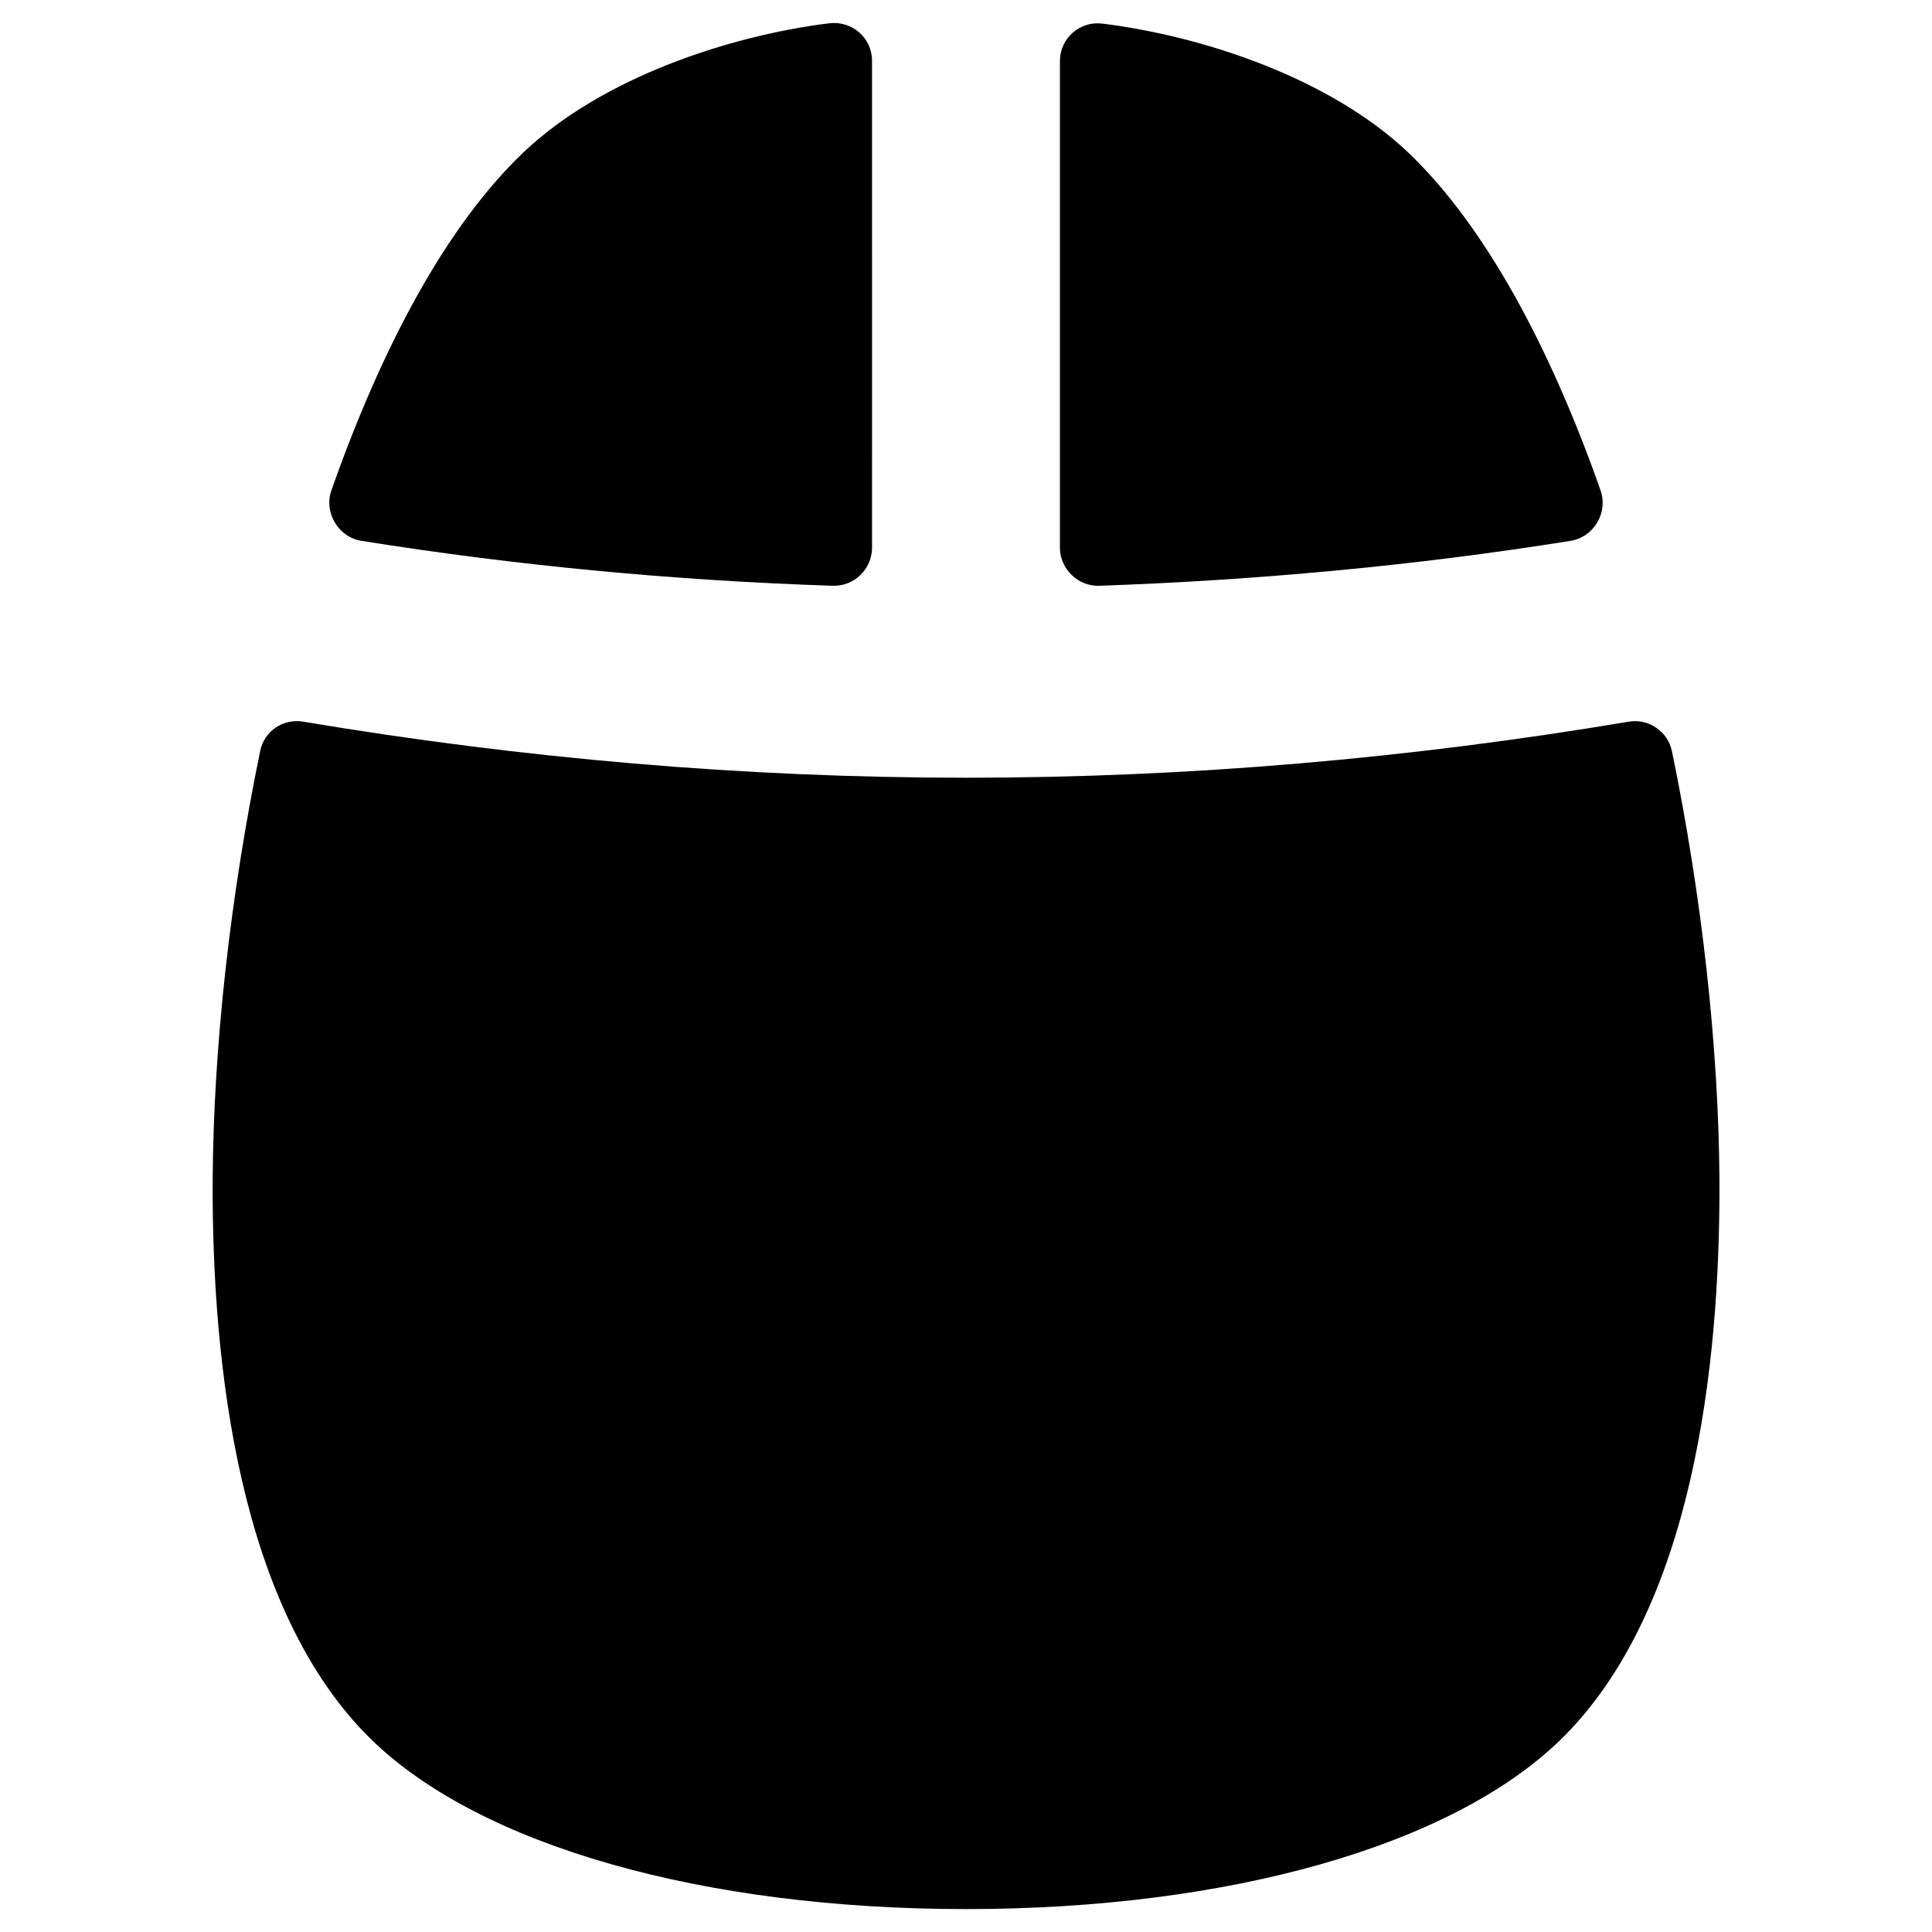 <?xml version="1.0" encoding="UTF-8"?>
<!-- Uploaded to: SVG Find, www.svgrepo.com, Generator: SVG Find Mixer Tools -->
<svg fill="#000000" width="800px" height="800px" version="1.1" viewBox="144 144 512 512" xmlns="http://www.w3.org/2000/svg">
 <g>
  <path d="m239.8 287.33c41.23 6.594 83.051 10.527 124.87 11.906 5.707 0.195 10.43-4.43 10.43-10.137l-0.004-129c0-6.102-5.312-10.629-11.316-9.938-26.863 3.344-60.418 14.562-81.082 34.242-20.465 19.484-37.586 51.758-50.871 89.547-2.066 5.805 1.773 12.398 7.973 13.383z"/>
  <path d="m435.32 299.24c41.82-1.477 83.641-5.312 124.87-11.906 6.199-0.984 10.035-7.477 7.969-13.383-13.285-37.785-30.504-69.961-50.871-89.445-20.664-19.68-54.219-30.898-81.082-34.242-6.004-0.789-11.316 3.836-11.316 9.938v129.1c0.098 5.508 4.82 10.133 10.43 9.938z"/>
  <path d="m587.06 343.02c-1.082-5.215-6.199-8.66-11.414-7.773-57.957 9.742-116.7 14.859-175.64 14.859-58.844 0-117.69-5.117-175.64-14.859-5.312-0.887-10.332 2.461-11.414 7.773-7.969 38.672-12.398 78.523-12.594 113.95-0.195 48.609 6.887 113.75 42.117 148.09 28.824 28.043 87.77 44.867 157.54 44.867s128.71-16.828 157.54-44.871c35.227-34.34 42.312-99.484 42.117-148.09-0.199-35.422-4.629-75.273-12.598-113.95z"/>
 </g>
</svg>